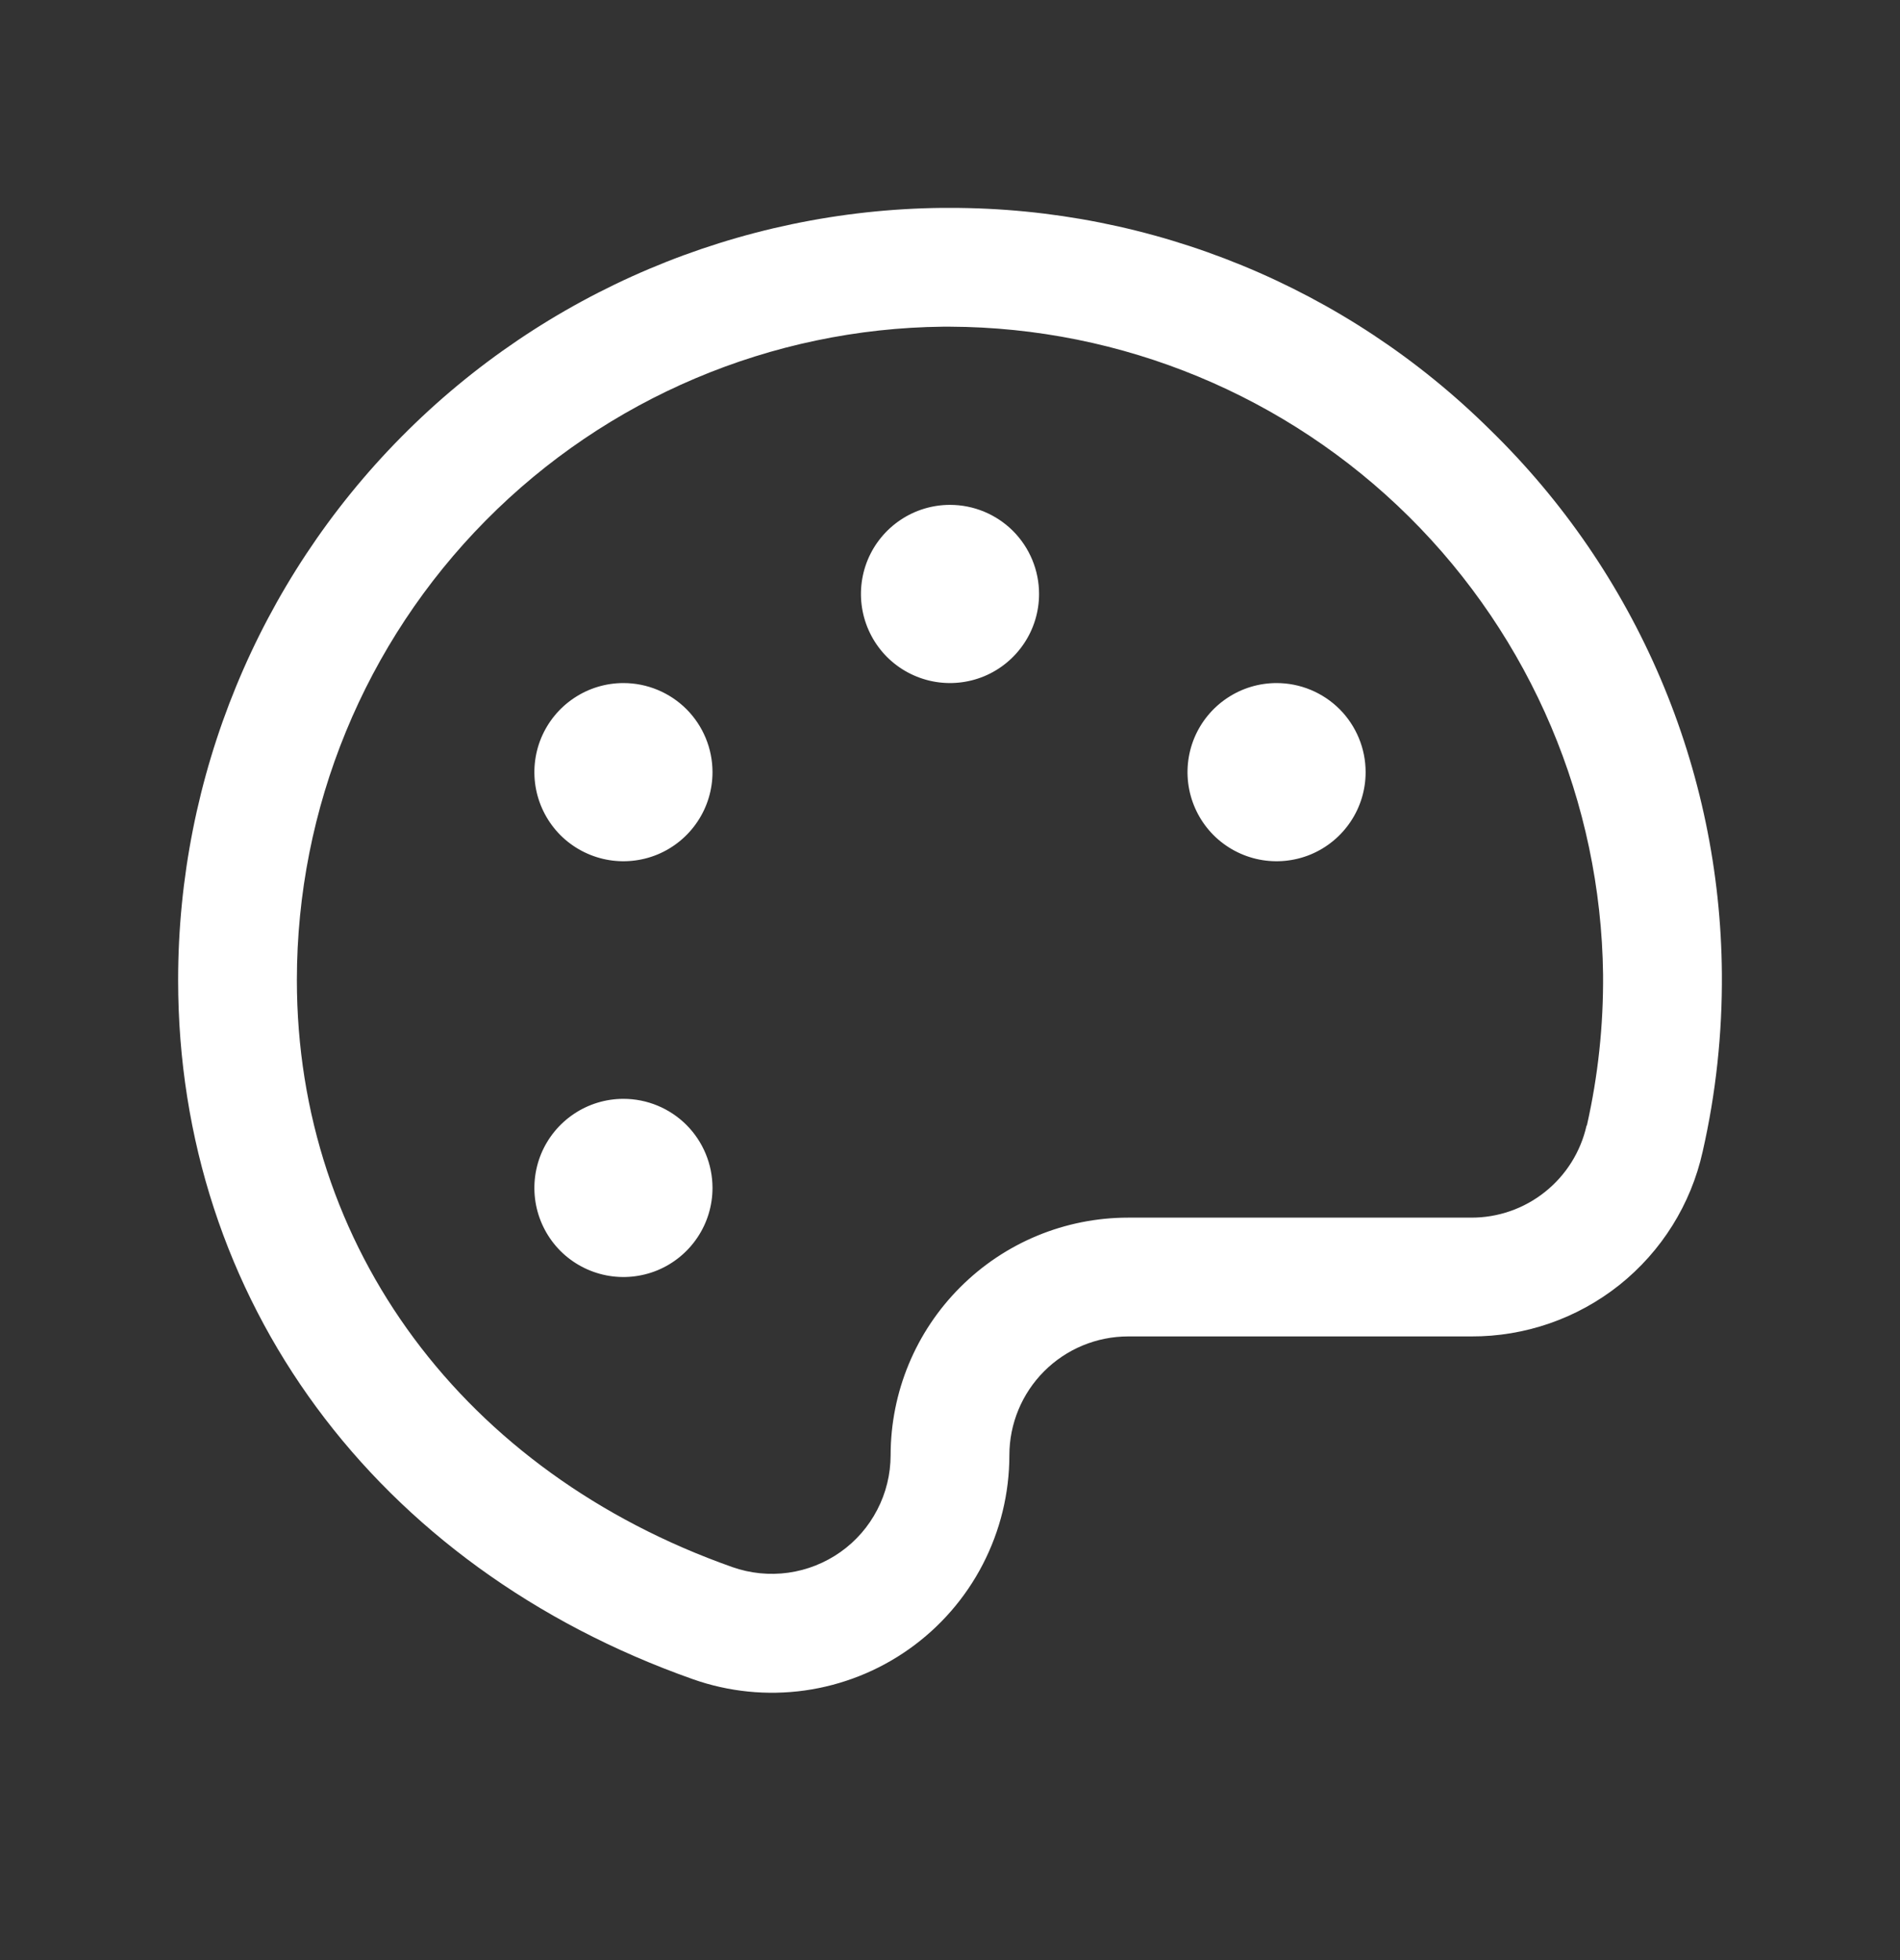 <svg width="32" height="33" viewBox="0 0 32 33" fill="none" xmlns="http://www.w3.org/2000/svg">
<rect x="0" y="0" width="32" height="33" fill="#333333" stroke="none"/>
<path d="M25.096 7.236C22.676 4.839 19.406 3.497 16 3.5H15.866C12.442 3.535 9.169 4.92 6.76 7.355C4.351 9.789 3 13.075 3 16.5C3 21.875 6.322 26.383 11.67 28.271C12.273 28.484 12.918 28.549 13.552 28.461C14.185 28.372 14.788 28.134 15.31 27.764C15.832 27.395 16.258 26.906 16.552 26.338C16.846 25.77 17 25.14 17 24.5C17 23.97 17.211 23.461 17.586 23.086C17.961 22.711 18.47 22.5 19 22.5H24.776C25.684 22.504 26.565 22.198 27.275 21.633C27.984 21.067 28.479 20.276 28.676 19.39C28.9 18.406 29.008 17.399 29 16.39C28.987 14.682 28.636 12.993 27.966 11.422C27.296 9.851 26.32 8.428 25.096 7.236ZM26.721 18.95C26.622 19.391 26.375 19.785 26.021 20.067C25.668 20.349 25.229 20.502 24.776 20.5H19C17.939 20.5 16.922 20.921 16.172 21.672C15.421 22.422 15 23.439 15 24.5C14.999 24.82 14.923 25.134 14.775 25.418C14.629 25.701 14.416 25.946 14.155 26.13C13.894 26.314 13.593 26.434 13.276 26.478C12.96 26.522 12.638 26.49 12.336 26.384C7.811 24.788 5 21 5 16.5C5 13.602 6.143 10.821 8.182 8.762C10.22 6.702 12.989 5.53 15.886 5.5H15.999C18.896 5.511 21.674 6.661 23.732 8.701C25.789 10.741 26.963 13.509 26.999 16.406C27.006 17.262 26.915 18.115 26.726 18.95H26.721ZM17.5 10C17.5 10.297 17.412 10.587 17.247 10.833C17.082 11.08 16.848 11.272 16.574 11.386C16.3 11.499 15.998 11.529 15.707 11.471C15.416 11.413 15.149 11.27 14.939 11.061C14.73 10.851 14.587 10.584 14.529 10.293C14.471 10.002 14.501 9.7 14.614 9.426C14.728 9.152 14.92 8.918 15.167 8.753C15.413 8.588 15.703 8.5 16 8.5C16.398 8.5 16.779 8.658 17.061 8.939C17.342 9.221 17.5 9.602 17.5 10ZM12 13C12 13.297 11.912 13.587 11.747 13.833C11.582 14.08 11.348 14.272 11.074 14.386C10.8 14.499 10.498 14.529 10.207 14.471C9.916 14.413 9.649 14.27 9.439 14.061C9.23 13.851 9.087 13.584 9.029 13.293C8.971 13.002 9.001 12.7 9.114 12.426C9.228 12.152 9.42 11.918 9.667 11.753C9.913 11.588 10.203 11.5 10.5 11.5C10.898 11.5 11.279 11.658 11.561 11.939C11.842 12.221 12 12.602 12 13ZM12 20C12 20.297 11.912 20.587 11.747 20.833C11.582 21.08 11.348 21.272 11.074 21.386C10.8 21.499 10.498 21.529 10.207 21.471C9.916 21.413 9.649 21.27 9.439 21.061C9.23 20.851 9.087 20.584 9.029 20.293C8.971 20.002 9.001 19.7 9.114 19.426C9.228 19.152 9.42 18.918 9.667 18.753C9.913 18.588 10.203 18.5 10.5 18.5C10.898 18.5 11.279 18.658 11.561 18.939C11.842 19.221 12 19.602 12 20ZM23 13C23 13.297 22.912 13.587 22.747 13.833C22.582 14.08 22.348 14.272 22.074 14.386C21.8 14.499 21.498 14.529 21.207 14.471C20.916 14.413 20.649 14.27 20.439 14.061C20.23 13.851 20.087 13.584 20.029 13.293C19.971 13.002 20.001 12.7 20.114 12.426C20.228 12.152 20.42 11.918 20.667 11.753C20.913 11.588 21.203 11.5 21.5 11.5C21.898 11.5 22.279 11.658 22.561 11.939C22.842 12.221 23 12.602 23 13Z" fill="white"/>
</svg>
